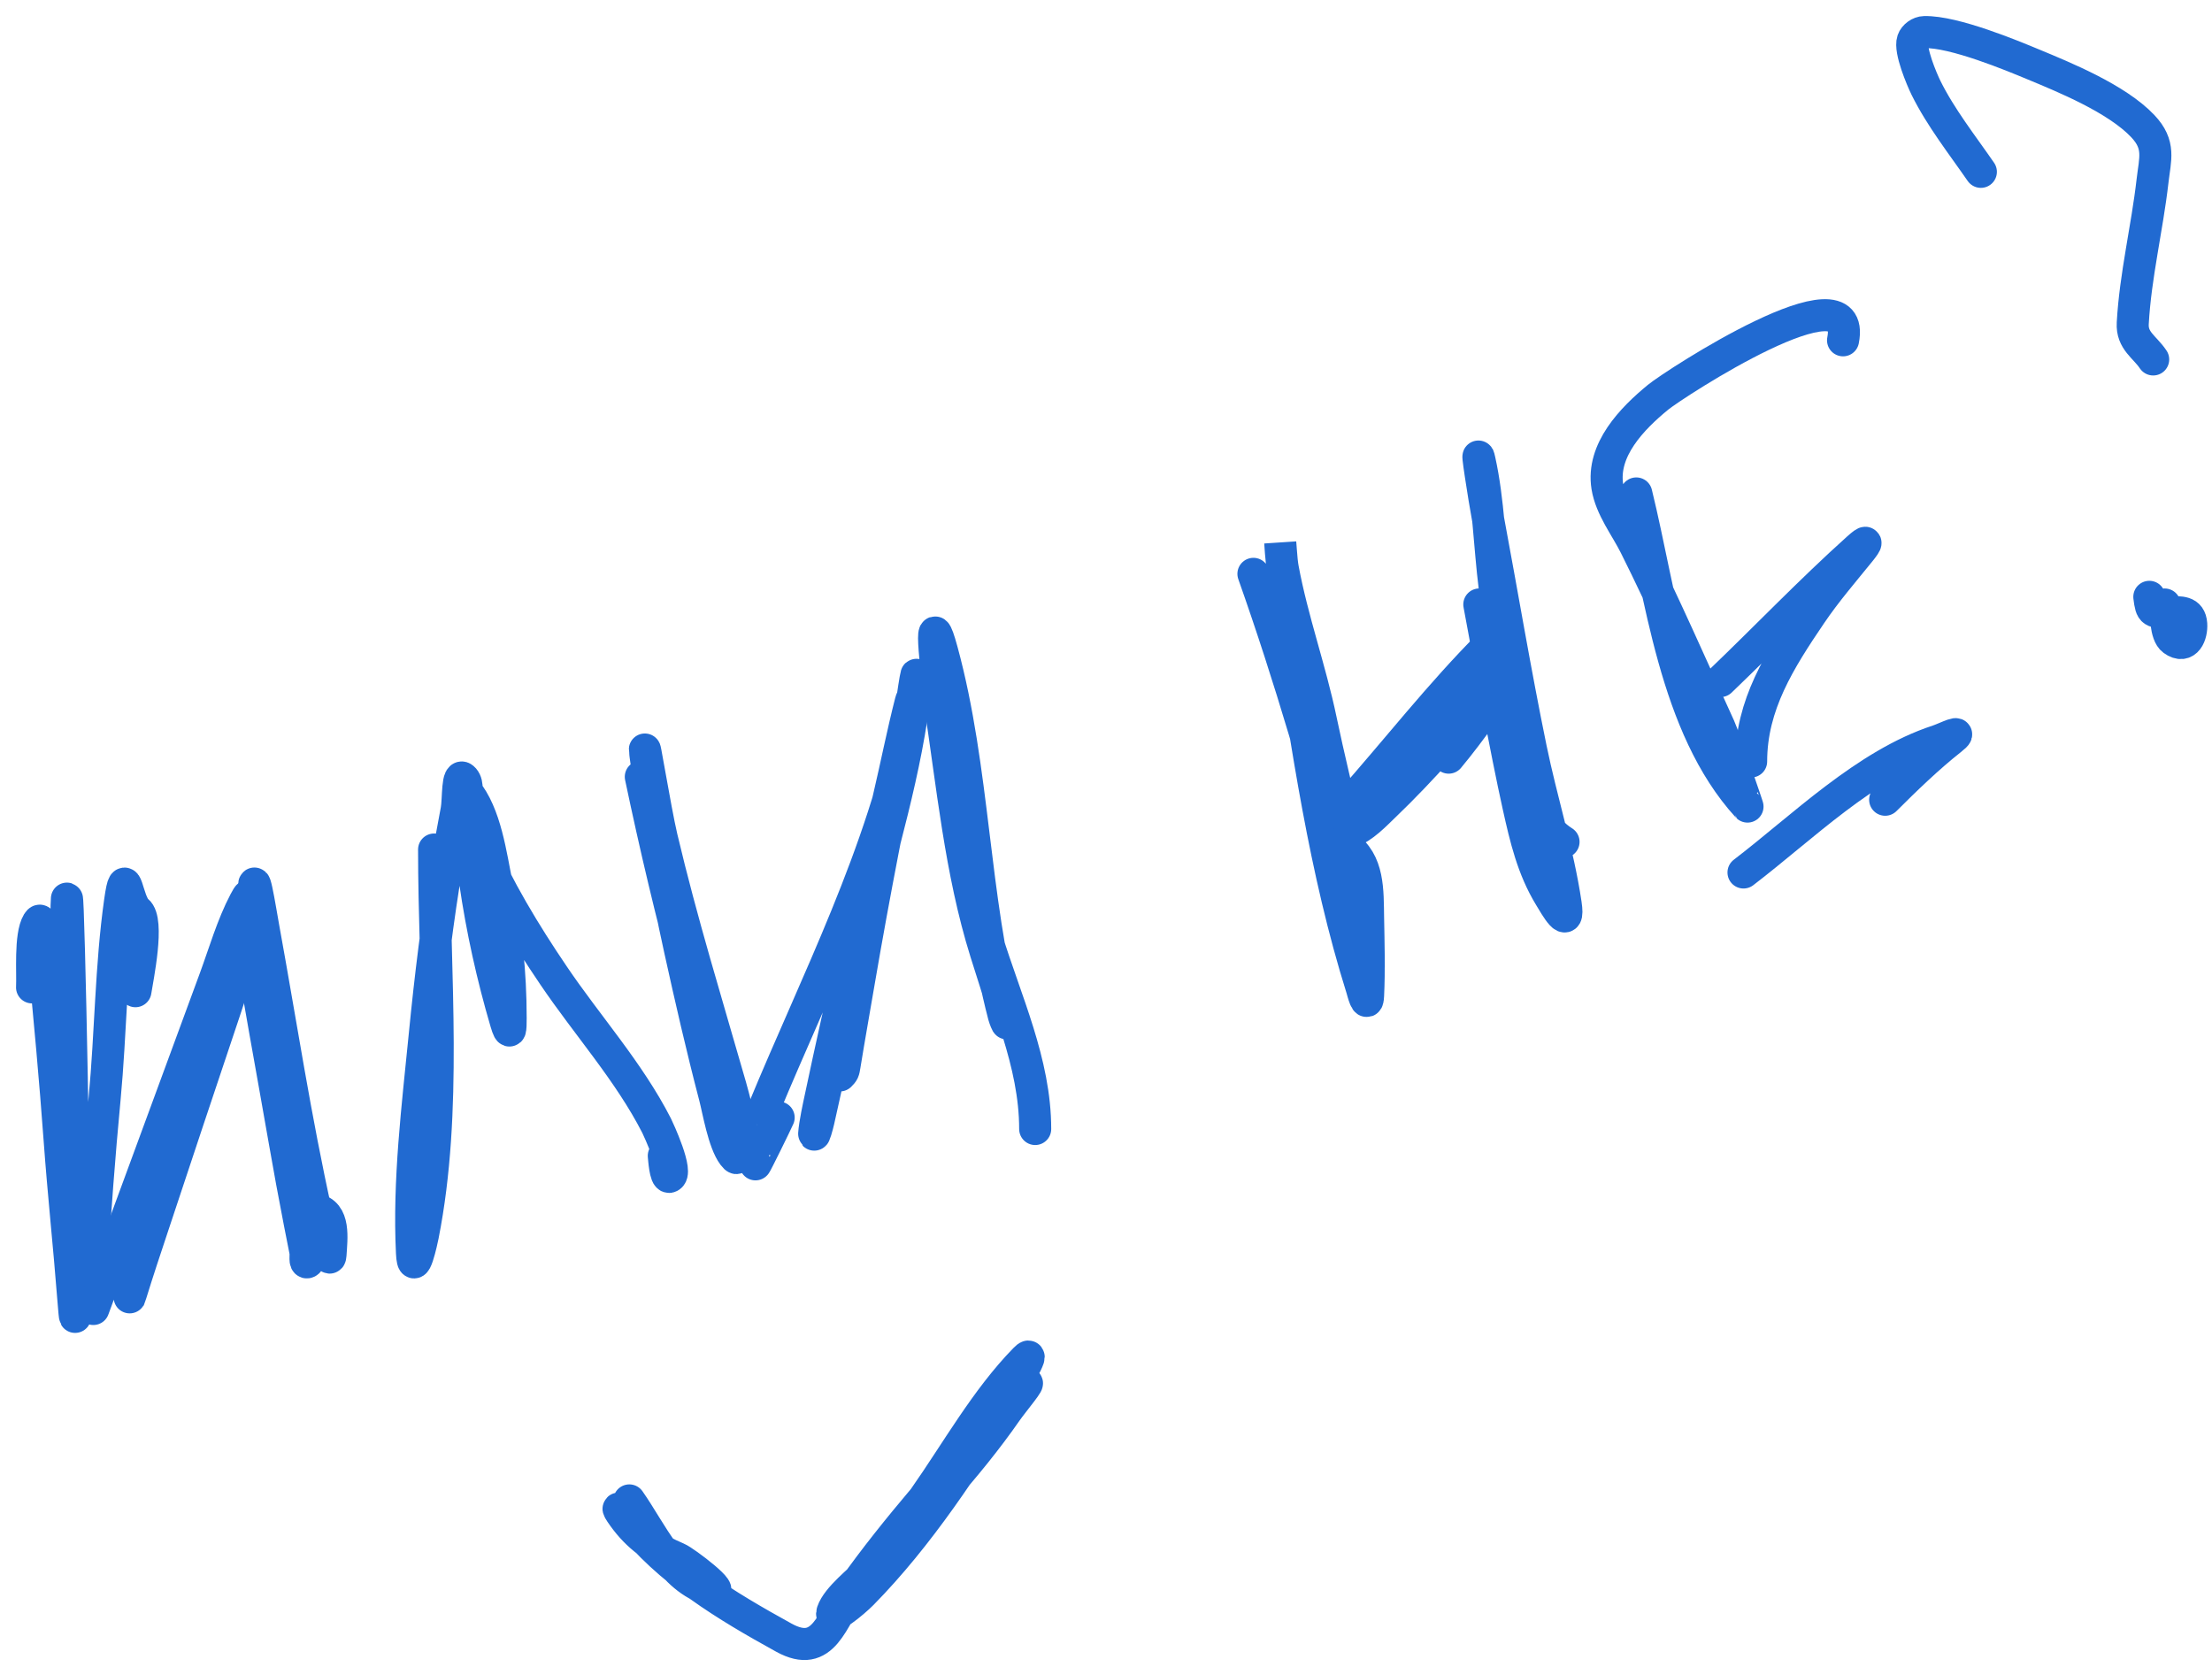 <svg width="69" height="52" viewBox="0 0 69 52" fill="none" xmlns="http://www.w3.org/2000/svg">
<path d="M19.631 46.802C20.32 47.781 20.939 49.255 22.179 49.602C22.751 49.762 21.367 48.706 21.13 48.607C20.434 48.315 19.894 47.931 19.445 47.306C19.188 46.949 19.276 46.982 19.578 47.373C20.833 48.998 22.66 50.095 24.448 51.081C25.709 51.778 25.937 50.503 26.604 49.562C27.97 47.635 29.59 45.851 31.136 44.068C31.389 43.777 31.663 43.419 31.972 43.179C32.238 42.972 31.594 43.738 31.401 44.015C30.156 45.806 28.634 47.395 27.135 48.971C26.833 49.289 26.116 49.833 25.967 50.279C25.853 50.62 26.637 49.971 26.889 49.715C28.67 47.907 30.139 45.647 31.468 43.498C31.469 43.495 32.411 41.947 31.972 42.396C30.751 43.644 29.837 45.289 28.84 46.709C28.638 46.997 27.61 48.809 27.394 48.593" stroke="#216AD1" stroke-linecap="round"/>
<path d="M1 30.799C1.025 30.376 0.927 29.195 1.179 28.775C1.363 28.469 1.323 29.475 1.358 29.83C1.547 31.749 1.723 33.666 1.863 35.589C1.982 37.232 2.16 38.87 2.287 40.512C2.409 42.081 2.314 39.933 2.314 39.544C2.314 35.947 2.075 25.158 2.075 28.755C2.075 30.974 2.132 33.219 2.32 35.43C2.443 36.876 2.577 38.321 2.672 39.769C2.736 40.752 2.806 40.284 2.851 39.583C2.965 37.807 3.094 36.041 3.263 34.269C3.457 32.222 3.458 30.141 3.747 28.105C3.926 26.843 3.949 28.141 4.284 28.41C4.665 28.715 4.288 30.504 4.225 30.918" stroke="#216AD1" stroke-linecap="round"/>
<path d="M2.911 40.831C4.177 37.394 5.441 33.956 6.706 30.52C6.998 29.727 7.241 28.874 7.635 28.124C8.137 27.171 6.938 30.165 6.627 31.196C5.969 33.374 5.28 35.548 4.669 37.739C4.427 38.607 4.238 39.482 4.066 40.366C4.03 40.549 4.024 40.544 4.086 40.346C4.299 39.655 4.528 38.969 4.756 38.283C5.5 36.041 6.245 33.8 6.998 31.561C7.022 31.491 8.1 28.191 7.569 29.962" stroke="#216AD1" stroke-linecap="round"/>
<path d="M7.688 28.768C8.061 31.055 8.485 33.333 8.883 35.615C9.029 36.455 9.184 37.293 9.347 38.13C9.35 38.144 9.507 38.935 9.526 39.039C9.548 39.15 9.492 39.421 9.593 39.371C9.912 39.211 9.205 36.029 9.161 35.768C8.742 33.266 8.145 30.744 7.954 28.21C7.833 26.602 8.122 28.417 8.219 28.954C8.76 31.925 9.214 34.923 9.871 37.871C9.872 37.873 10.28 39.624 10.309 39.145C10.341 38.625 10.456 37.828 9.838 37.725" stroke="#216AD1" stroke-linecap="round"/>
<path d="M13.541 26.499C13.541 30.417 13.957 34.655 13.189 38.541C13.166 38.659 12.893 39.948 12.851 39.079C12.74 36.834 13.029 34.52 13.249 32.291C13.427 30.48 13.647 28.672 13.952 26.877C14.031 26.412 14.154 25.743 14.244 25.265C14.305 24.939 14.254 24.044 14.47 24.296C14.614 24.465 14.528 24.738 14.549 24.959C14.632 25.807 14.7 26.658 14.821 27.501C15.034 28.977 15.362 30.455 15.783 31.887C15.921 32.356 15.929 32.109 15.929 31.754C15.929 30.348 15.786 28.978 15.498 27.6C15.307 26.686 15.155 25.397 14.523 24.641C14.223 24.283 14.875 26.202 14.894 26.247C15.536 27.724 16.368 29.102 17.27 30.433C18.322 31.988 19.623 33.432 20.481 35.111C20.521 35.19 21.19 36.621 20.879 36.71C20.752 36.746 20.715 36.124 20.706 36.053" stroke="#216AD1" stroke-linecap="round"/>
<path d="M19.989 24.23C20.441 26.381 20.943 28.503 21.515 30.626C21.834 31.809 22.157 32.991 22.471 34.176C22.633 34.788 23.256 36.541 22.875 36.033C22.571 35.628 22.408 34.63 22.298 34.209C21.9 32.688 21.548 31.152 21.21 29.617C20.769 27.614 20.404 25.587 20.135 23.553C20.02 22.686 20.438 25.276 20.64 26.127C21.257 28.742 22.049 31.309 22.789 33.89C23.015 34.676 23.168 35.59 23.566 36.319C23.574 36.334 24.2 35.062 24.289 34.859" stroke="#216AD1" stroke-linecap="round"/>
<path d="M23.811 34.62C25.453 30.642 27.555 26.582 28.376 22.312C28.404 22.166 28.453 21.723 28.416 21.867C28.16 22.864 27.962 23.878 27.726 24.88C26.992 28.003 26.254 31.129 25.59 34.268C25.543 34.487 25.417 35.063 25.397 35.363C25.388 35.503 25.499 35.102 25.53 34.965C25.971 33.016 26.378 31.062 26.85 29.12C27.469 26.574 28.287 24.004 28.562 21.39C28.684 20.233 28.38 22.356 28.37 22.405C27.8 25.128 27.266 27.844 26.797 30.586C26.647 31.466 26.489 32.345 26.346 33.227C26.314 33.425 26.31 33.435 26.2 33.545" stroke="#216AD1" stroke-linecap="round"/>
<path d="M29.305 21.841C29.709 24.449 29.958 27.172 30.751 29.703C30.944 30.319 31.149 30.933 31.322 31.555C31.354 31.671 31.385 31.788 31.408 31.906C31.423 31.984 31.335 31.764 31.315 31.687C30.34 27.967 30.398 24.025 29.384 20.302C28.591 17.386 29.888 26.369 30.771 29.259C31.37 31.217 32.291 33.142 32.291 35.217" stroke="#216AD1" stroke-linecap="round"/>
<path d="M39.099 17.9C40.249 21.151 41.186 24.39 42.065 27.72C42.244 28.4 42.452 29.075 42.602 29.763C42.784 30.597 42.664 29.79 42.629 29.471C42.363 27.119 41.684 24.78 41.202 22.465C40.87 20.871 40.308 19.325 40.014 17.727C39.966 17.463 39.935 16.924 39.935 16.924C39.935 16.924 40.06 18.602 40.187 19.432C40.768 23.232 41.327 27.16 42.483 30.838C42.504 30.905 42.653 31.509 42.675 31.057C42.713 30.249 42.69 29.43 42.675 28.622C42.66 27.799 42.705 26.872 41.965 26.379" stroke="#216AD1" stroke-linecap="round"/>
<path d="M42.084 25.066C43.544 23.421 44.932 21.633 46.49 20.076C46.913 19.653 46.703 20.176 46.556 20.434C45.39 22.482 43.726 23.982 42.217 25.743C42.169 25.798 42.053 25.962 42.124 25.942C42.502 25.834 42.925 25.381 43.179 25.139C44.398 23.974 45.488 22.685 46.609 21.43C47.52 20.41 46.357 22.096 46.211 22.299C45.883 22.754 45.548 23.202 45.189 23.633" stroke="#216AD1" stroke-linecap="round"/>
<path d="M46.145 18.855C46.452 20.494 46.98 23.416 47.366 25.145C47.589 26.149 47.809 27.089 48.341 27.965C48.52 28.26 48.967 29.062 48.839 28.197C48.596 26.564 48.082 24.964 47.751 23.347C47.26 20.956 46.859 18.547 46.41 16.148C46.299 15.555 46.02 13.768 46.151 14.357C46.434 15.627 46.461 17.022 46.623 18.311C46.883 20.394 47.05 22.541 47.704 24.548C47.94 25.27 48.151 25.872 48.772 26.26" stroke="#216AD1" stroke-linecap="round"/>
<path d="M51.041 15.392C51.816 18.546 52.23 22.66 54.511 25.159C54.52 25.168 53.78 22.999 53.636 22.684C52.77 20.797 51.937 18.881 51.008 17.024C50.714 16.435 50.246 15.847 50.139 15.18C49.956 14.033 50.916 13.052 51.718 12.393C52.23 11.972 57.965 8.245 57.491 10.615" stroke="#216AD1" stroke-linecap="round"/>
<path d="M53.669 21.244C55.099 19.874 56.481 18.427 57.955 17.104C58.249 16.84 58.268 16.885 58.022 17.19C57.497 17.839 56.959 18.461 56.489 19.154C55.515 20.59 54.624 21.991 54.624 23.752" stroke="#216AD1" stroke-linecap="round"/>
<path d="M54.386 27.215C56.217 25.816 58.192 23.846 60.444 23.108C60.689 23.028 61.323 22.701 60.848 23.075C60.147 23.628 59.426 24.325 58.805 24.946" stroke="#216AD1" stroke-linecap="round"/>
<path d="M61.79 5.36C61.205 4.513 60.537 3.667 60.078 2.739C59.946 2.47 59.563 1.566 59.667 1.259C59.714 1.12 59.878 1.004 60.025 1.001C60.956 0.977 62.788 1.745 63.409 2.002C64.388 2.408 66.027 3.075 66.84 3.933C67.395 4.52 67.224 4.952 67.145 5.645C66.976 7.123 66.61 8.597 66.528 10.084C66.497 10.63 66.902 10.818 67.165 11.212" stroke="#216AD1" stroke-linecap="round"/>
<path d="M67.523 18.856C67.571 19.123 67.541 19.785 67.788 19.964C68.201 20.262 68.375 19.787 68.352 19.466C68.323 19.057 68.011 19.099 67.669 19.094C67.142 19.087 67.109 19.131 67.045 18.617" stroke="#216AD1" stroke-linecap="round"/>
</svg>
